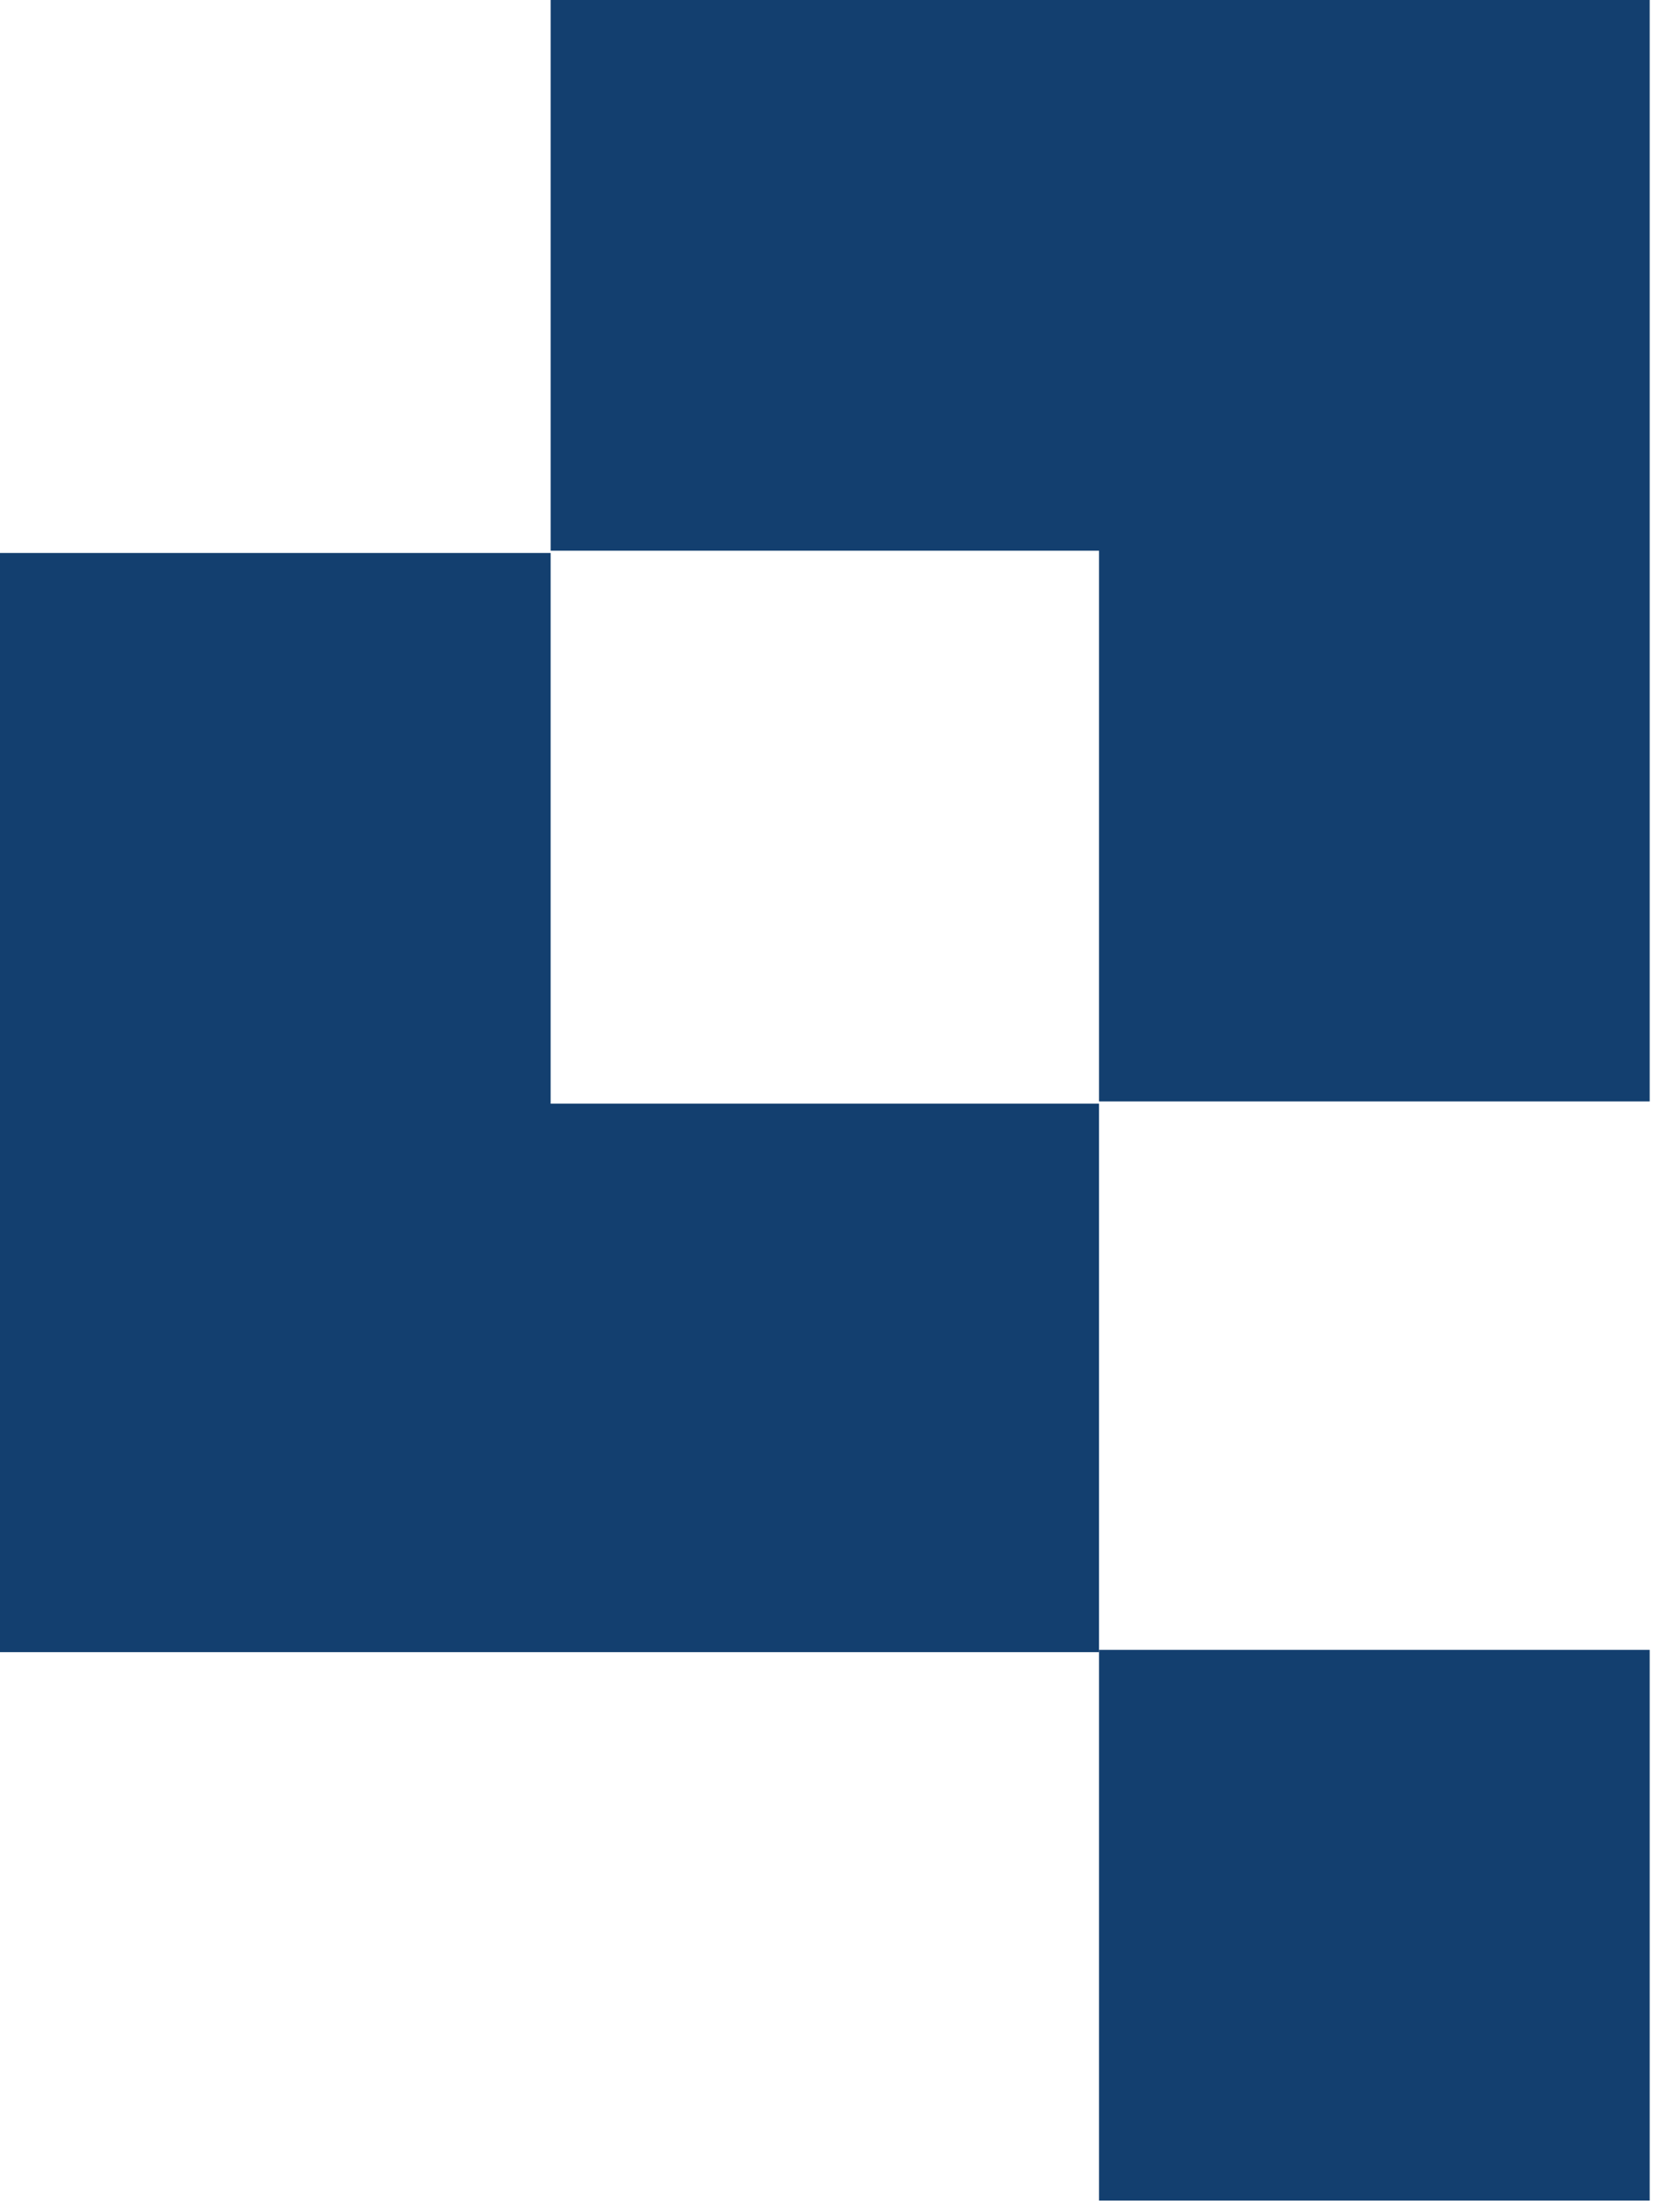 <svg width="74" height="98" viewBox="0 0 74 98" fill="none" xmlns="http://www.w3.org/2000/svg">
<path d="M73.1 0V48.8H48.7V24.4H24.4V0H73.1Z" fill="#133F6F"/>
<path d="M48.7 48.8V73.2H0V24.5H24.4V48.9H48.7V48.8Z" fill="#133F6F"/>
<path d="M73.1 73.1H48.7V97.5H73.1V73.1Z" fill="#133F6F"/>
</svg>
